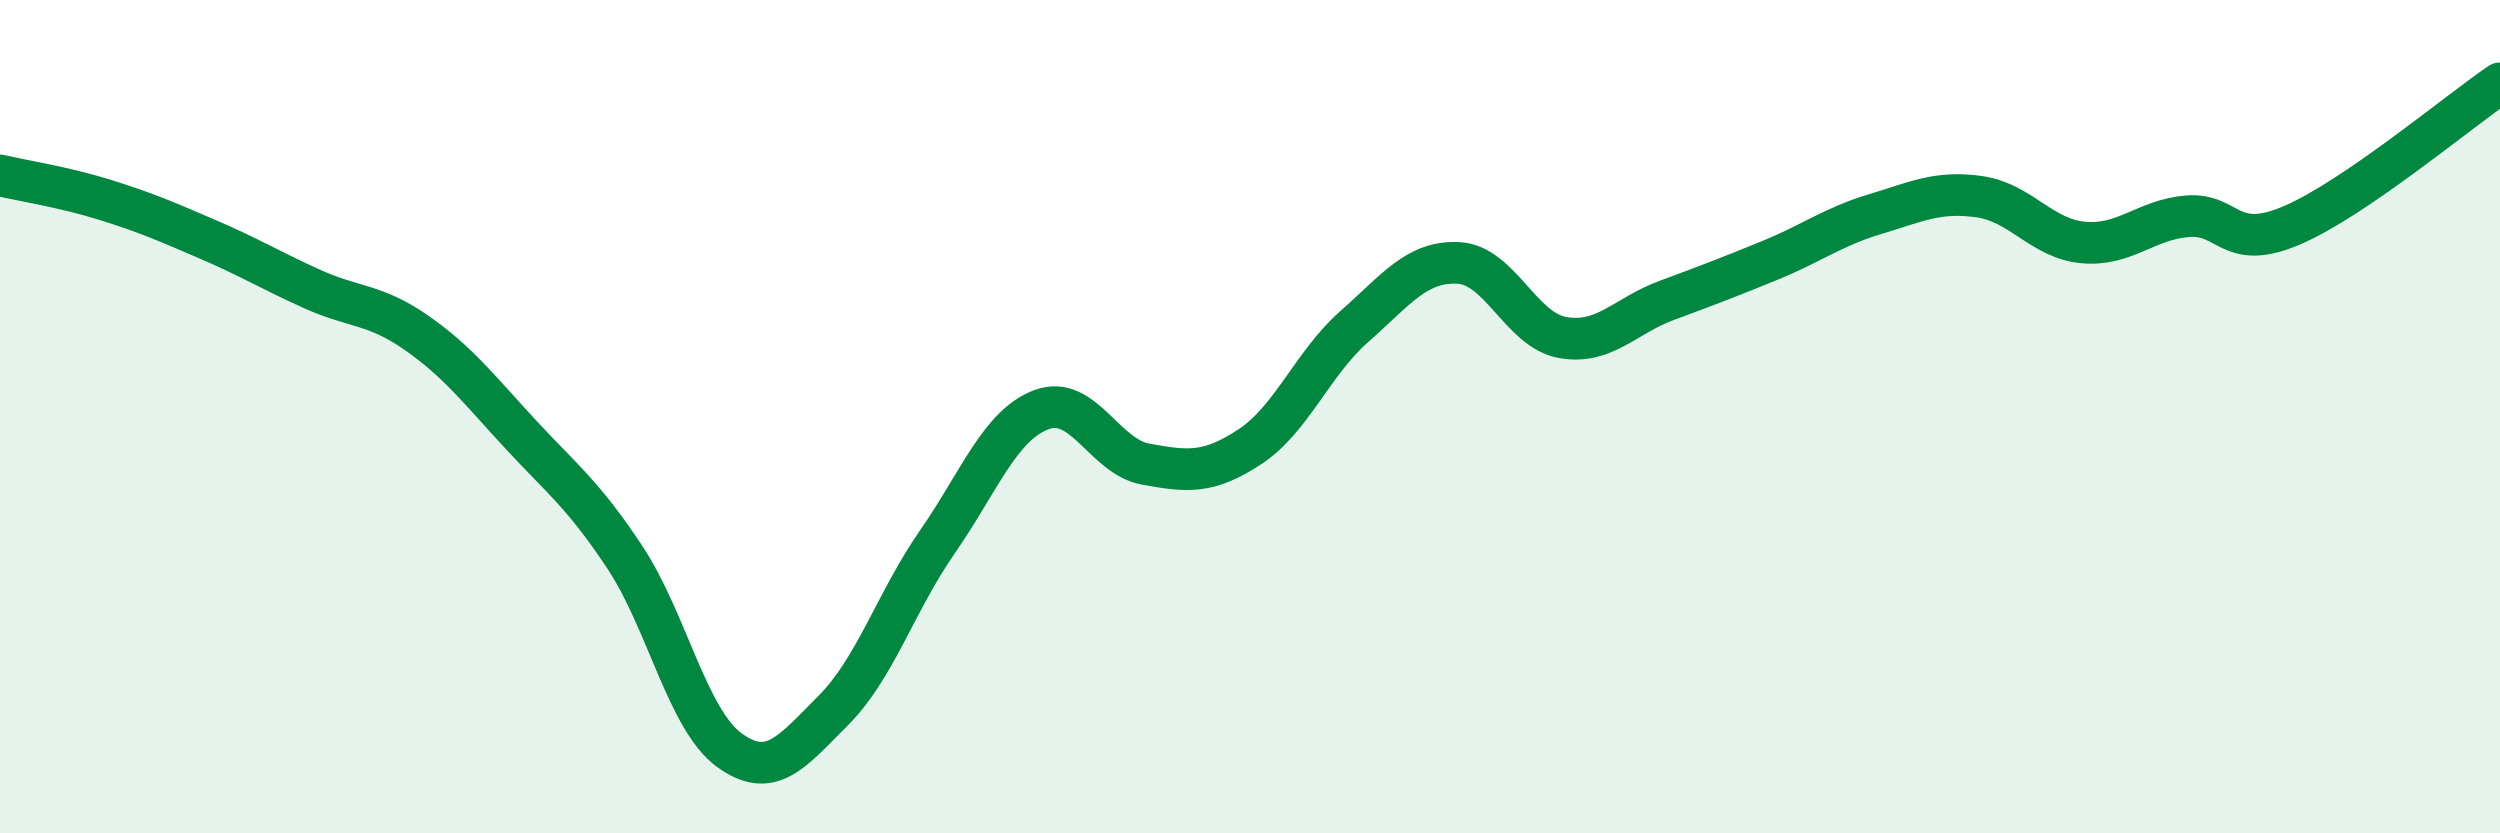 
    <svg width="60" height="20" viewBox="0 0 60 20" xmlns="http://www.w3.org/2000/svg">
      <path
        d="M 0,4.21 C 0.5,4.33 1.5,4.48 2.5,4.79 C 3.5,5.1 4,5.32 5,5.75 C 6,6.18 6.5,6.49 7.5,6.94 C 8.5,7.39 9,7.29 10,7.99 C 11,8.69 11.5,9.35 12.5,10.43 C 13.5,11.51 14,11.87 15,13.38 C 16,14.89 16.5,17.27 17.5,18 C 18.5,18.73 19,18.05 20,17.05 C 21,16.05 21.5,14.44 22.5,13 C 23.5,11.56 24,10.2 25,9.83 C 26,9.46 26.5,10.96 27.5,11.14 C 28.5,11.32 29,11.38 30,10.72 C 31,10.06 31.5,8.72 32.5,7.84 C 33.5,6.96 34,6.26 35,6.31 C 36,6.36 36.5,7.92 37.5,8.1 C 38.5,8.28 39,7.58 40,7.21 C 41,6.84 41.5,6.65 42.5,6.24 C 43.5,5.83 44,5.44 45,5.14 C 46,4.84 46.5,4.58 47.5,4.72 C 48.5,4.86 49,5.73 50,5.82 C 51,5.91 51.5,5.27 52.5,5.19 C 53.5,5.11 53.5,6.05 55,5.41 C 56.5,4.77 59,2.68 60,2L60 20L0 20Z"
        fill="#008740"
        opacity="0.1"
        stroke-linecap="round"
        stroke-linejoin="round"
      />
      <path
        d="M 0,4.21 C 0.5,4.33 1.5,4.48 2.5,4.79 C 3.5,5.1 4,5.32 5,5.75 C 6,6.18 6.5,6.49 7.5,6.94 C 8.5,7.39 9,7.29 10,7.99 C 11,8.69 11.5,9.35 12.5,10.43 C 13.5,11.51 14,11.87 15,13.38 C 16,14.89 16.5,17.27 17.5,18 C 18.5,18.73 19,18.05 20,17.05 C 21,16.05 21.5,14.44 22.5,13 C 23.5,11.56 24,10.2 25,9.83 C 26,9.46 26.5,10.96 27.5,11.14 C 28.5,11.32 29,11.38 30,10.72 C 31,10.06 31.5,8.72 32.5,7.84 C 33.5,6.96 34,6.26 35,6.31 C 36,6.36 36.5,7.92 37.5,8.1 C 38.5,8.28 39,7.58 40,7.21 C 41,6.84 41.5,6.65 42.5,6.24 C 43.5,5.83 44,5.44 45,5.14 C 46,4.84 46.5,4.58 47.5,4.72 C 48.5,4.86 49,5.73 50,5.82 C 51,5.91 51.5,5.27 52.5,5.19 C 53.5,5.11 53.5,6.05 55,5.41 C 56.5,4.77 59,2.68 60,2"
        stroke="#008740"
        stroke-width="1"
        fill="none"
        stroke-linecap="round"
        stroke-linejoin="round"
      />
    </svg>
  